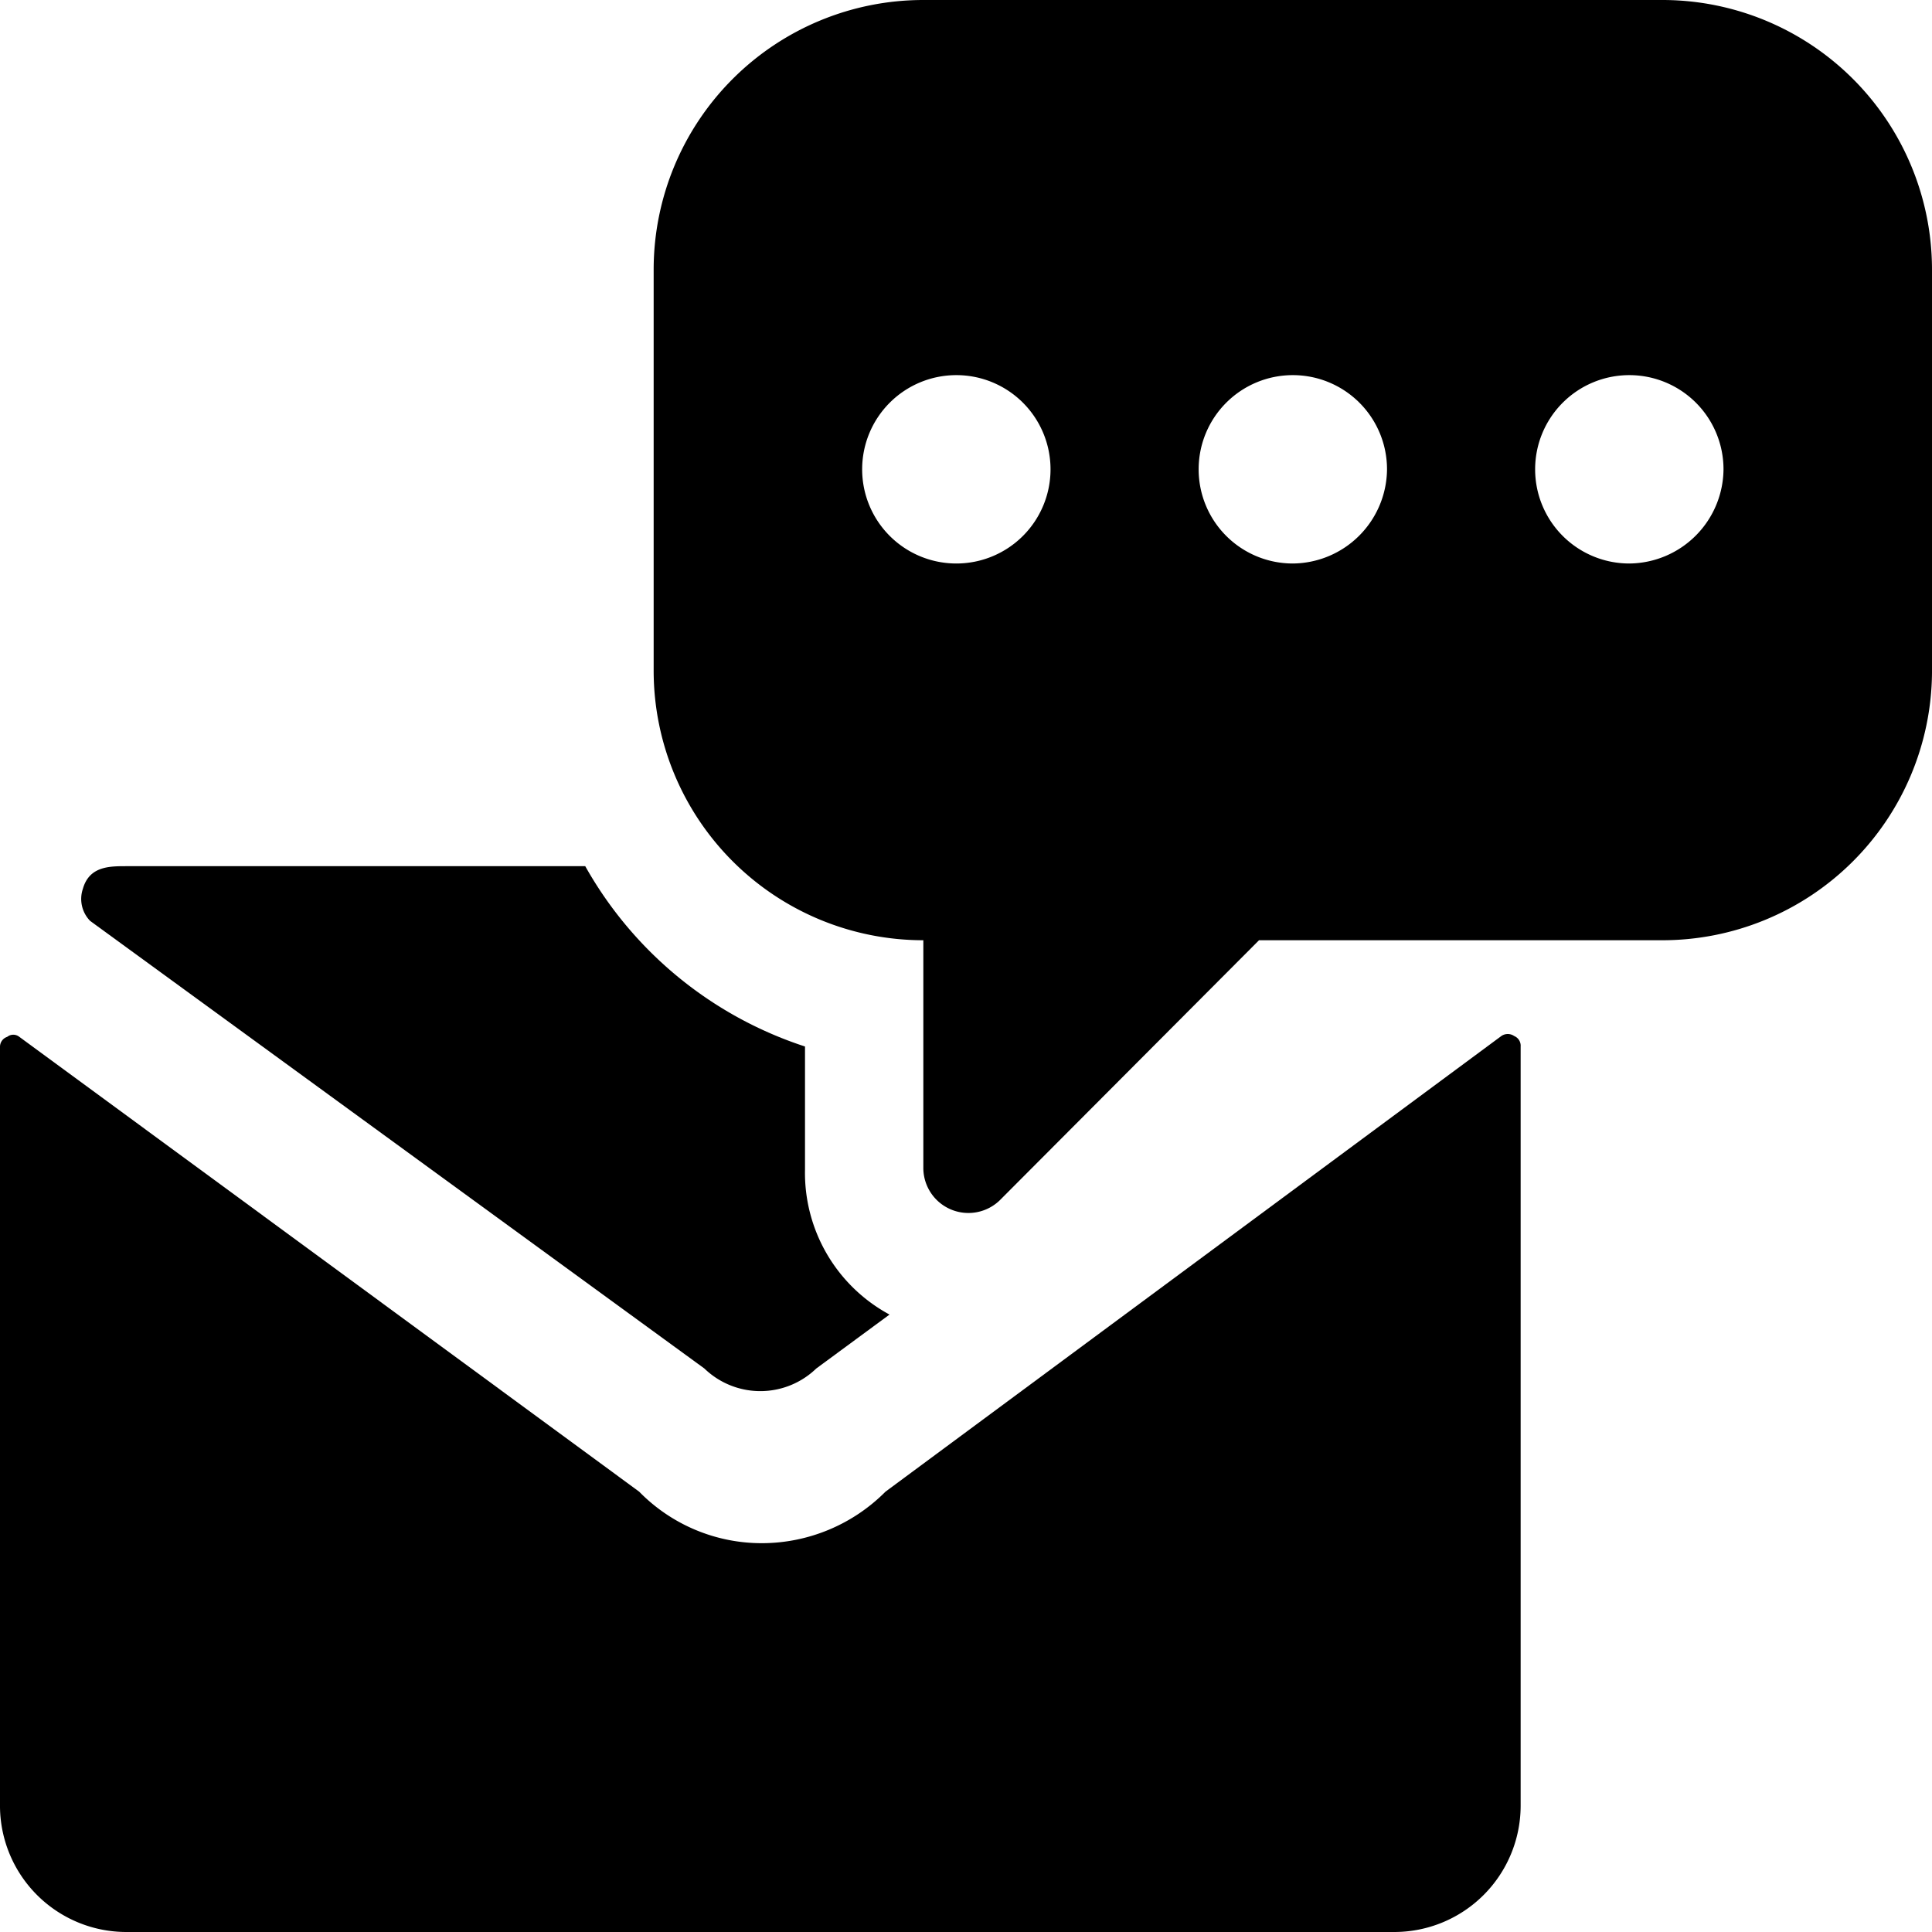 <svg xmlns="http://www.w3.org/2000/svg" viewBox="0 0 24 24"><g><path d="M18.89 13a0.13 0.13 0 0 0 -0.08 -0.13 0.14 0.14 0 0 0 -0.16 0L11 18.53a2.17 2.17 0 0 1 -1.53 0.64 2.13 2.13 0 0 1 -1.53 -0.64l-7.7 -5.65a0.12 0.12 0 0 0 -0.15 0A0.13 0.13 0 0 0 0 13v9.45A1.57 1.57 0 0 0 1.57 24h15.75a1.57 1.57 0 0 0 1.57 -1.57Z" fill="#000000" stroke-width="1"></path><path d="M10 14.53V13a4.86 4.86 0 0 1 -2.73 -2.24h-5.7c-0.21 0 -0.46 0 -0.54 0.28a0.39 0.39 0 0 0 0.09 0.4L8.75 17a1 1 0 0 0 1.39 0l0.91 -0.67a2 2 0 0 1 -1.05 -1.8Z" fill="#000000" stroke-width="1"></path><path d="M20.66 0h-9.19a3.35 3.35 0 0 0 -3.35 3.34v5a3.35 3.35 0 0 0 3.35 3.34v2.83a0.56 0.56 0 0 0 0.95 0.4l3.22 -3.23h5A3.35 3.35 0 0 0 24 8.36v-5A3.35 3.35 0 0 0 20.66 0Zm-8.78 7a1.17 1.17 0 1 1 1.17 -1.17A1.17 1.17 0 0 1 11.88 7Zm4.18 0a1.17 1.17 0 1 1 1.17 -1.17A1.18 1.18 0 0 1 16.06 7Zm4.18 0a1.17 1.17 0 1 1 1.17 -1.17A1.18 1.18 0 0 1 20.24 7Z" fill="#000000" stroke-width="1"></path></g></svg>